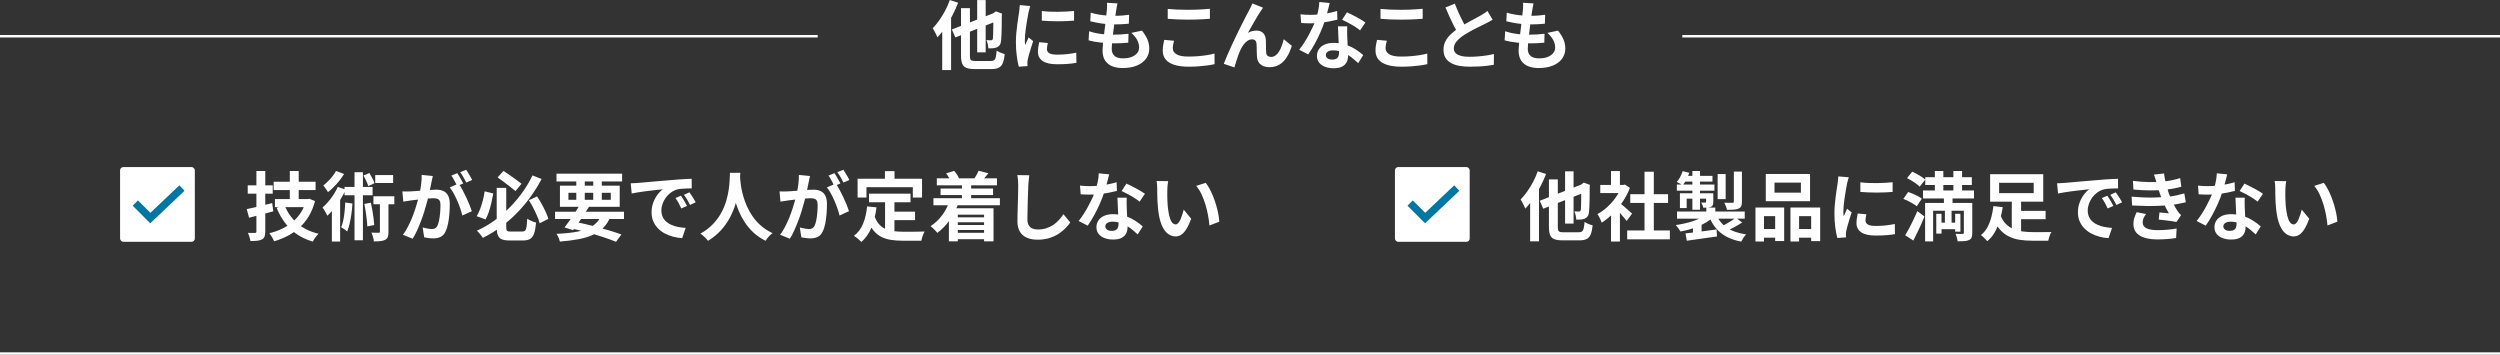 <?xml version="1.0" encoding="UTF-8"?><svg id="b" xmlns="http://www.w3.org/2000/svg" viewBox="0 0 1200 170.31"><rect x="0" y="0" width="1200" height="170.31" fill="#333333" stroke="none"/><defs><style>.d{stroke:#0076a2;stroke-width:3.59px;}.d,.e{fill:none;stroke-miterlimit:10;}.e{stroke:#fff;stroke-width:1.2px;}.f{fill:#fff;}</style></defs><g id="c"><path class="f" d="M118.44,100.36c1.06-.22,2.26-.47,3.6-.77,1.34-.3,2.75-.64,4.23-1.01,1.48-.37,2.93-.74,4.37-1.1l.54,3.96c-1.97.55-3.98,1.1-6.03,1.64-2.05.54-3.92,1.01-5.6,1.42l-1.12-4.14ZM118.91,88.95h11.99v4h-11.99v-4ZM123.08,82.07h4.25v29.05c0,1.03-.11,1.84-.34,2.43-.23.59-.65,1.05-1.28,1.39-.6.31-1.34.52-2.23.61-.89.1-1.98.14-3.28.14-.07-.55-.23-1.21-.47-1.96-.24-.76-.49-1.41-.76-1.96.72.02,1.41.04,2.07.04h1.35c.46,0,.68-.24.68-.72v-29.02ZM146.91,95.54h.83l.72-.14,2.77,1.12c-.72,2.66-1.7,5.04-2.93,7.13-1.24,2.09-2.7,3.91-4.39,5.47-1.69,1.56-3.58,2.89-5.65,4-2.08,1.1-4.3,2-6.68,2.7-.14-.36-.35-.79-.61-1.28-.26-.49-.55-.97-.85-1.44-.3-.47-.58-.86-.85-1.17,2.16-.5,4.19-1.21,6.1-2.12,1.91-.91,3.63-2.03,5.17-3.35,1.54-1.32,2.85-2.84,3.94-4.55,1.09-1.72,1.9-3.61,2.43-5.67v-.68ZM131.36,87.22h20.12v4h-20.12v-4ZM131.97,95.54h15.41v3.89h-15.41v-3.89ZM136.65,98.63c1.32,3.34,3.34,6.19,6.05,8.55,2.71,2.36,6.11,4.04,10.19,5.02-.31.31-.65.68-1.01,1.12-.36.43-.69.88-.99,1.35-.3.47-.56.89-.77,1.28-4.32-1.27-7.88-3.28-10.67-6.01-2.8-2.74-5.02-6.13-6.68-10.19l3.89-1.12ZM139.1,82.07h4.28v15.59h-4.28v-15.59Z"/><path class="f" d="M162.11,89.71l3.82,1.3c-.67,1.54-1.49,3.08-2.45,4.63-.96,1.55-1.98,3-3.06,4.36-1.08,1.36-2.18,2.55-3.31,3.58-.12-.31-.32-.73-.59-1.24-.28-.52-.57-1.03-.88-1.53-.31-.5-.59-.91-.83-1.22,1.42-1.2,2.78-2.68,4.09-4.43,1.31-1.75,2.38-3.56,3.22-5.44ZM161.28,82.07l3.89,1.44c-.65,1.06-1.39,2.11-2.23,3.17-.84,1.06-1.73,2.06-2.68,3.02-.95.96-1.89,1.8-2.83,2.52-.17-.29-.39-.64-.67-1.04-.28-.41-.55-.81-.83-1.21s-.52-.71-.74-.95c.77-.6,1.54-1.29,2.32-2.07.78-.78,1.5-1.59,2.16-2.43.66-.84,1.19-1.66,1.6-2.45ZM159.3,97.52l3.38-3.38.58.22v21.56h-3.96v-18.4ZM165.71,97.19l3.46.5c-.1,1.68-.26,3.34-.49,4.97-.23,1.63-.5,3.17-.83,4.61-.32,1.44-.73,2.71-1.21,3.82-.22-.19-.5-.42-.85-.68-.35-.26-.71-.52-1.08-.77-.37-.25-.69-.44-.95-.56.43-.98.77-2.11,1.03-3.38.25-1.27.46-2.64.61-4.1.16-1.46.26-2.93.31-4.39ZM165.38,89.74h13.46v4h-13.46v-4ZM170.17,82.65h4.03v32.69h-4.03v-32.69ZM174.45,84.23l2.84-1.19c.48.77.96,1.61,1.44,2.54.48.92.82,1.71,1.01,2.36l-2.95,1.37c-.22-.7-.55-1.52-.99-2.47-.44-.95-.89-1.82-1.35-2.61ZM174.89,97.88l3.13-.58c.26,1.13.5,2.33.72,3.62.22,1.28.4,2.54.56,3.76.16,1.22.27,2.33.34,3.31l-3.35.68c-.02-.98-.11-2.09-.25-3.33-.14-1.24-.31-2.51-.5-3.82-.19-1.31-.41-2.53-.65-3.65ZM182.37,95.32h4.1v15.91c0,1.01-.1,1.82-.31,2.45-.2.62-.63,1.1-1.28,1.44-.62.31-1.38.52-2.27.61-.89.1-1.94.14-3.17.14-.02-.6-.15-1.3-.38-2.09s-.49-1.5-.77-2.12c.74.02,1.45.04,2.11.05.66.01,1.11.02,1.35.02.22,0,.37-.04.47-.13.1-.08.14-.23.14-.45v-15.84ZM179.24,94.21h10.04v3.85h-10.04v-3.85ZM180.11,84.02h8.6v3.82h-8.6v-3.82Z"/><path class="f" d="M193.14,91.87c.65.05,1.29.07,1.93.05.64-.01,1.28-.03,1.93-.05.6-.02,1.32-.07,2.16-.13.84-.06,1.73-.13,2.68-.2.95-.07,1.9-.15,2.86-.23.96-.08,1.85-.15,2.66-.2.82-.05,1.49-.07,2.02-.07,1.3,0,2.42.21,3.38.63.96.42,1.72,1.13,2.29,2.14.56,1.01.85,2.38.85,4.1,0,1.42-.06,2.95-.18,4.61s-.33,3.24-.63,4.75c-.3,1.51-.71,2.8-1.24,3.85-.58,1.25-1.36,2.11-2.36,2.59-1,.48-2.18.72-3.55.72-.67,0-1.4-.05-2.2-.16-.79-.11-1.5-.22-2.12-.34l-.76-4.75c.46.12.97.24,1.53.36.56.12,1.1.22,1.62.29s.93.11,1.24.11c.6,0,1.13-.11,1.58-.34.46-.23.83-.63,1.12-1.21.34-.7.61-1.6.83-2.7.22-1.1.38-2.3.49-3.58.11-1.28.16-2.51.16-3.69,0-.96-.14-1.67-.41-2.12-.28-.46-.67-.76-1.19-.92-.52-.16-1.15-.23-1.89-.23-.55,0-1.3.04-2.23.13-.94.08-1.94.18-3.01.29-1.07.11-2.06.22-2.97.34-.91.12-1.62.2-2.12.25-.53.1-1.19.2-2,.31-.8.11-1.48.21-2.03.31l-.43-4.9ZM207.75,84.49c-.1.46-.2.95-.32,1.49-.12.54-.23,1.04-.32,1.49-.1.53-.22,1.12-.36,1.78-.14.66-.28,1.32-.41,1.98-.13.66-.27,1.3-.41,1.93-.24,1.03-.54,2.23-.9,3.6-.36,1.37-.78,2.84-1.26,4.41-.48,1.57-1.02,3.15-1.62,4.73-.6,1.58-1.24,3.13-1.91,4.63-.67,1.5-1.39,2.85-2.16,4.05l-4.68-1.87c.84-1.13,1.63-2.39,2.36-3.8.73-1.4,1.4-2.84,2-4.32.6-1.48,1.13-2.94,1.6-4.39.47-1.45.88-2.8,1.22-4.05.35-1.25.62-2.32.81-3.2.34-1.63.6-3.2.79-4.72.19-1.51.26-2.94.22-4.28l5.36.54ZM220.14,88.12c.58.79,1.17,1.76,1.78,2.9.61,1.14,1.22,2.35,1.82,3.62.6,1.27,1.14,2.5,1.62,3.67.48,1.18.85,2.2,1.12,3.06l-4.57,2.09c-.22-1.01-.53-2.12-.95-3.35-.42-1.22-.91-2.47-1.46-3.73-.55-1.26-1.13-2.45-1.75-3.58-.61-1.13-1.24-2.08-1.89-2.84l4.28-1.84ZM219.49,83.12c.31.43.64.95.99,1.55.35.6.69,1.2,1.03,1.8.34.6.62,1.13.86,1.58l-2.92,1.26c-.24-.5-.52-1.06-.83-1.66-.31-.6-.64-1.2-.97-1.8-.34-.6-.67-1.12-1.01-1.55l2.84-1.19ZM223.77,81.5c.31.46.65.98,1.01,1.58.36.6.71,1.2,1.06,1.8.35.6.62,1.1.81,1.51l-2.84,1.22c-.38-.74-.84-1.59-1.37-2.54-.53-.95-1.04-1.76-1.55-2.43l2.88-1.15Z"/><path class="f" d="M232.63,91.83l4.14,1.04c-.24,1.42-.54,2.89-.9,4.43-.36,1.54-.77,3-1.22,4.39-.46,1.39-.98,2.6-1.58,3.64l-4.25-1.55c.62-1.06,1.18-2.24,1.67-3.55.49-1.31.92-2.68,1.3-4.12.37-1.44.65-2.87.85-4.28ZM255.6,84.2l4.36,1.73c-1.46,2.78-3.15,5.52-5.06,8.21-1.91,2.69-4.04,5.26-6.39,7.7-2.35,2.45-4.93,4.72-7.72,6.8-2.8,2.09-5.8,3.92-9.02,5.51-.22-.34-.49-.71-.81-1.13-.32-.42-.67-.84-1.03-1.26-.36-.42-.7-.76-1.01-1.03,3.07-1.39,5.96-3.08,8.66-5.06s5.19-4.15,7.47-6.5c2.28-2.35,4.31-4.81,6.08-7.36,1.78-2.56,3.26-5.09,4.46-7.61ZM238.43,90.17h4.57v18.86c0,.62.05,1.09.16,1.39.11.3.32.5.63.59.31.1.78.14,1.4.14h5.44c.62,0,1.1-.16,1.42-.47.32-.31.55-.91.68-1.8.13-.89.25-2.18.34-3.89.36.24.79.49,1.3.74s1.01.47,1.53.67c.52.19.99.34,1.42.43-.19,2.18-.5,3.9-.92,5.15-.42,1.25-1.05,2.14-1.89,2.66-.84.53-2,.79-3.49.79h-6.37c-1.63,0-2.9-.19-3.8-.56-.9-.37-1.53-1.03-1.89-1.96-.36-.94-.54-2.23-.54-3.89v-18.86ZM238.86,85.17l2.77-3.13c.98.62,2.01,1.31,3.08,2.05,1.07.74,2.09,1.48,3.08,2.2.98.72,1.82,1.36,2.52,1.91l-2.88,3.53c-.67-.58-1.5-1.25-2.48-2.02-.98-.77-2.01-1.55-3.08-2.36-1.07-.8-2.07-1.53-3.01-2.18ZM253.87,96.11l3.89-1.84c.77,1.1,1.51,2.3,2.23,3.6.72,1.3,1.36,2.56,1.93,3.8.56,1.24,1,2.36,1.31,3.37l-4.18,2.12c-.26-1.01-.67-2.15-1.21-3.42-.54-1.27-1.16-2.58-1.85-3.92-.7-1.34-1.4-2.58-2.12-3.71Z"/><path class="f" d="M266.43,101.62h33.08v3.49h-33.08v-3.49ZM267.12,83.37h31.5v3.74h-31.5v-3.74ZM288.9,102.92l4.18,1.04c-.91,2.14-2.06,3.91-3.46,5.33-1.39,1.42-3.08,2.57-5.06,3.46s-4.28,1.58-6.89,2.07c-2.62.49-5.59.87-8.93,1.13-.14-.62-.37-1.28-.67-1.98-.3-.7-.62-1.27-.95-1.73,4.03-.17,7.49-.54,10.39-1.12,2.89-.58,5.27-1.51,7.15-2.81,1.87-1.3,3.29-3.1,4.25-5.4ZM268.77,89.13h28.69v10.15h-28.69v-10.15ZM278.46,98.13l4.25,1.12c-.77,1.25-1.6,2.56-2.5,3.92-.9,1.37-1.79,2.69-2.66,3.96-.88,1.27-1.69,2.39-2.43,3.35l-4.14-1.3c.74-.96,1.56-2.08,2.45-3.35.89-1.27,1.78-2.58,2.66-3.92.89-1.34,1.68-2.6,2.38-3.78ZM272.84,92.55v3.35h20.34v-3.35h-20.34ZM273.45,109.47l2.16-3.06c2.78.55,5.57,1.18,8.37,1.89,2.8.71,5.43,1.43,7.9,2.16,2.47.73,4.61,1.42,6.41,2.07l-2.59,3.53c-1.75-.72-3.81-1.47-6.17-2.25-2.36-.78-4.92-1.54-7.67-2.29-2.75-.74-5.55-1.43-8.41-2.05ZM276.62,84.81h4.07v12.31h-4.07v-12.31ZM284.76,84.81h4.1v12.31h-4.1v-12.31Z"/><path class="f" d="M302.72,87.98c.72-.02,1.4-.05,2.05-.09.65-.04,1.14-.07,1.48-.09.74-.05,1.66-.13,2.75-.23,1.09-.11,2.32-.22,3.67-.34,1.36-.12,2.8-.24,4.34-.36,1.54-.12,3.13-.25,4.79-.4,1.25-.12,2.49-.22,3.73-.31,1.24-.08,2.41-.16,3.53-.22,1.12-.06,2.09-.1,2.93-.13l.04,4.61c-.65,0-1.39.01-2.23.04-.84.02-1.67.07-2.5.13-.83.06-1.57.17-2.21.34-1.08.29-2.09.77-3.02,1.46-.94.68-1.75,1.49-2.43,2.41-.68.92-1.22,1.92-1.6,2.99-.38,1.07-.58,2.14-.58,3.22,0,1.18.21,2.21.63,3.11.42.9,1,1.67,1.73,2.3.73.64,1.59,1.16,2.57,1.58.98.42,2.05.74,3.19.95,1.14.22,2.32.36,3.55.43l-1.69,4.93c-1.51-.1-2.98-.34-4.41-.72-1.43-.38-2.77-.91-4.01-1.58-1.25-.67-2.33-1.49-3.26-2.47-.92-.97-1.66-2.09-2.2-3.35-.54-1.26-.81-2.67-.81-4.23,0-1.73.28-3.32.83-4.77.55-1.45,1.24-2.72,2.07-3.82.83-1.09,1.65-1.94,2.47-2.54-.67.1-1.48.19-2.43.29-.95.1-1.97.21-3.06.34-1.09.13-2.2.27-3.33.41-1.13.14-2.21.31-3.26.49-1.04.18-1.99.35-2.83.52l-.47-4.93ZM326.88,93.95c.31.43.64.94.99,1.53.35.59.69,1.18,1.03,1.76.34.59.62,1.12.86,1.6l-2.74,1.22c-.46-1.01-.89-1.9-1.31-2.66-.42-.77-.92-1.55-1.49-2.34l2.66-1.12ZM330.91,92.3c.31.43.65.93,1.03,1.49.37.56.74,1.14,1.1,1.73.36.59.66,1.11.9,1.57l-2.7,1.3c-.48-.96-.94-1.81-1.39-2.56-.44-.74-.97-1.51-1.57-2.3l2.63-1.22Z"/><path class="f" d="M350.39,82.94h4.97c-.05,1.01-.13,2.3-.25,3.89s-.34,3.34-.67,5.27c-.32,1.93-.81,3.95-1.46,6.07-.65,2.11-1.53,4.22-2.65,6.32-1.12,2.1-2.53,4.1-4.25,6.01s-3.8,3.61-6.25,5.09c-.38-.55-.91-1.14-1.57-1.76-.66-.62-1.35-1.19-2.07-1.69,2.4-1.34,4.42-2.88,6.05-4.61,1.63-1.73,2.96-3.55,4-5.45,1.03-1.91,1.82-3.83,2.38-5.76.55-1.93.95-3.76,1.19-5.49.24-1.73.38-3.28.43-4.64.05-1.37.1-2.45.14-3.24ZM355.17,83.91c.02.46.07,1.18.14,2.16.07.98.22,2.16.43,3.53.22,1.37.55,2.85.99,4.45.44,1.6,1.04,3.23,1.78,4.91.74,1.68,1.67,3.32,2.77,4.93,1.1,1.61,2.44,3.1,4.01,4.46,1.57,1.37,3.41,2.56,5.53,3.56-.7.5-1.34,1.09-1.93,1.76-.59.67-1.06,1.31-1.42,1.91-2.21-1.1-4.13-2.42-5.78-3.94-1.64-1.52-3.05-3.18-4.21-4.97-1.16-1.79-2.13-3.61-2.9-5.45-.77-1.85-1.39-3.67-1.85-5.45-.47-1.79-.82-3.45-1.06-4.99-.24-1.54-.4-2.87-.49-4-.08-1.13-.15-1.94-.2-2.45l4.18-.43Z"/><path class="f" d="M374.18,91.87c.65.05,1.29.07,1.93.05.64-.01,1.28-.03,1.93-.05.6-.02,1.32-.07,2.16-.13.84-.06,1.73-.13,2.68-.2.95-.07,1.9-.15,2.86-.23.96-.08,1.85-.15,2.66-.2.82-.05,1.49-.07,2.02-.07,1.3,0,2.42.21,3.38.63.96.42,1.72,1.13,2.29,2.14.56,1.01.85,2.38.85,4.1,0,1.42-.06,2.95-.18,4.61s-.33,3.24-.63,4.75c-.3,1.51-.71,2.8-1.24,3.85-.58,1.25-1.36,2.11-2.36,2.59-1,.48-2.18.72-3.55.72-.67,0-1.4-.05-2.2-.16-.79-.11-1.5-.22-2.12-.34l-.76-4.75c.46.12.97.24,1.53.36.56.12,1.1.22,1.62.29s.93.11,1.24.11c.6,0,1.13-.11,1.58-.34.46-.23.83-.63,1.12-1.21.34-.7.61-1.6.83-2.7.22-1.1.38-2.3.49-3.58.11-1.28.16-2.51.16-3.69,0-.96-.14-1.67-.41-2.12-.28-.46-.67-.76-1.19-.92-.52-.16-1.15-.23-1.89-.23-.55,0-1.3.04-2.23.13-.94.08-1.94.18-3.01.29-1.07.11-2.06.22-2.97.34-.91.12-1.62.2-2.12.25-.53.1-1.19.2-2,.31-.8.11-1.48.21-2.03.31l-.43-4.9ZM388.8,84.49c-.1.46-.2.95-.32,1.49-.12.54-.23,1.04-.32,1.49-.1.53-.22,1.12-.36,1.78-.14.66-.28,1.32-.41,1.98-.13.66-.27,1.3-.41,1.93-.24,1.03-.54,2.23-.9,3.6-.36,1.37-.78,2.84-1.26,4.41-.48,1.57-1.02,3.15-1.62,4.73-.6,1.58-1.24,3.13-1.91,4.63-.67,1.5-1.39,2.85-2.16,4.05l-4.68-1.87c.84-1.13,1.63-2.39,2.36-3.8.73-1.4,1.4-2.84,2-4.32.6-1.48,1.13-2.94,1.6-4.39.47-1.45.88-2.8,1.22-4.05.35-1.25.62-2.32.81-3.2.34-1.63.6-3.2.79-4.72.19-1.51.26-2.94.22-4.28l5.36.54ZM401.18,88.12c.58.79,1.17,1.76,1.78,2.9.61,1.14,1.22,2.35,1.82,3.62.6,1.27,1.14,2.5,1.62,3.67.48,1.18.85,2.2,1.12,3.06l-4.57,2.09c-.22-1.01-.53-2.12-.95-3.35-.42-1.22-.91-2.47-1.46-3.73-.55-1.26-1.13-2.45-1.75-3.58-.61-1.13-1.24-2.08-1.89-2.84l4.28-1.84ZM400.53,83.12c.31.43.64.95.99,1.55.35.6.69,1.2,1.03,1.8.34.6.62,1.13.86,1.58l-2.92,1.26c-.24-.5-.52-1.06-.83-1.66-.31-.6-.64-1.2-.97-1.8-.34-.6-.67-1.12-1.01-1.55l2.84-1.19ZM404.82,81.5c.31.46.65.98,1.01,1.58.36.6.71,1.2,1.06,1.8.35.6.62,1.1.81,1.51l-2.84,1.22c-.38-.74-.84-1.59-1.37-2.54-.53-.95-1.04-1.76-1.55-2.43l2.88-1.15Z"/><path class="f" d="M416.23,99.07l4.5.47c-.48,3.67-1.3,6.91-2.45,9.72-1.15,2.81-2.76,5.1-4.82,6.88-.24-.26-.58-.59-1.01-.97-.43-.38-.88-.76-1.35-1.12-.47-.36-.87-.65-1.21-.86,1.94-1.44,3.41-3.38,4.39-5.81.98-2.44,1.63-5.2,1.94-8.3ZM411.66,85.78h30.92v9.04h-4.43v-4.97h-22.25v4.97h-4.25v-9.04ZM419.72,103.6c.55,1.63,1.28,2.96,2.18,3.98.9,1.02,1.94,1.79,3.13,2.3,1.19.52,2.49.87,3.91,1.06,1.42.19,2.92.29,4.5.29h3.76c.8,0,1.63,0,2.47-.02.84-.01,1.62-.02,2.34-.04.72-.01,1.32-.03,1.8-.05-.22.36-.43.8-.63,1.31-.2.52-.39,1.05-.56,1.6-.17.55-.29,1.06-.36,1.51h-9.04c-2.09,0-4.01-.14-5.76-.43s-3.33-.81-4.73-1.57c-1.4-.76-2.65-1.84-3.74-3.26-1.09-1.42-2.02-3.26-2.79-5.54l3.53-1.15ZM417.13,92.95h19.91v4.14h-19.91v-4.14ZM424.76,82.15h4.61v6.55h-4.61v-6.55ZM424.83,95.36h4.5v17.39l-4.5-.54v-16.85ZM427.1,101.59h12.13v4.07h-12.13v-4.07Z"/><path class="f" d="M455.65,96.76l4.28,1.04c-1.03,2.93-2.42,5.6-4.18,8.01-1.75,2.41-3.7,4.4-5.83,5.96-.22-.29-.52-.64-.92-1.04-.4-.41-.8-.82-1.22-1.22-.42-.41-.79-.73-1.1-.97,2.04-1.3,3.84-2.97,5.4-5.02,1.56-2.05,2.75-4.3,3.56-6.75ZM448.05,95.14h31.9v3.38h-31.9v-3.38ZM449.67,85.6h28.87v3.35h-28.87v-3.35ZM451.47,90.5h25.2v3.13h-25.2v-3.13ZM454.14,83.23l3.85-1.22c.48.53.94,1.12,1.37,1.78.43.66.74,1.25.94,1.78l-4,1.48c-.17-.53-.46-1.15-.86-1.87-.41-.72-.84-1.37-1.3-1.94ZM455.47,99.97h21.42v15.88h-4.54v-12.82h-12.6v12.82h-4.28v-15.88ZM457.81,111.74h16.78v3.06h-16.78v-3.06ZM457.85,104.32h16.31v2.38h-16.31v-2.38ZM457.85,107.99h16.31v2.41h-16.31v-2.41ZM461.73,88.05h4.43v9.79h-4.43v-9.79ZM469.69,81.97l4.72,1.19c-.55.7-1.09,1.35-1.6,1.96-.52.61-.97,1.13-1.35,1.57l-3.67-1.12c.34-.55.69-1.16,1.06-1.82.37-.66.65-1.25.85-1.78Z"/><path class="f" d="M494.06,84.13c-.1.74-.19,1.55-.27,2.41-.08.86-.15,1.66-.2,2.38-.02.98-.07,2.18-.13,3.58-.06,1.4-.11,2.87-.14,4.41-.04,1.54-.07,3.05-.11,4.54-.04,1.49-.05,2.78-.05,3.89,0,1.2.22,2.15.67,2.86.44.71,1.04,1.21,1.78,1.51.74.3,1.58.45,2.52.45,1.49,0,2.84-.2,4.07-.59,1.22-.4,2.34-.93,3.35-1.6,1.01-.67,1.91-1.45,2.72-2.34.8-.89,1.53-1.82,2.18-2.81l3.28,3.96c-.58.86-1.33,1.78-2.27,2.74-.94.96-2.05,1.86-3.33,2.7-1.28.84-2.77,1.52-4.45,2.05-1.68.53-3.54.79-5.58.79s-3.68-.31-5.13-.92-2.58-1.56-3.38-2.84c-.8-1.28-1.21-2.95-1.21-4.99,0-.98.01-2.11.04-3.37.02-1.26.06-2.57.11-3.94.05-1.37.08-2.71.11-4.01.02-1.31.05-2.49.07-3.55.02-1.06.04-1.9.04-2.52,0-.86-.04-1.71-.11-2.54-.07-.83-.19-1.6-.36-2.32l5.8.07Z"/><path class="f" d="M532.4,83.69c-.14.6-.34,1.38-.58,2.34-.24.96-.51,1.97-.81,3.02-.3,1.06-.62,2.1-.95,3.13-.53,1.73-1.22,3.56-2.09,5.51-.86,1.94-1.8,3.84-2.81,5.69-1.01,1.85-2.03,3.49-3.06,4.93l-4.36-2.23c.82-1.01,1.62-2.12,2.41-3.35.79-1.22,1.54-2.48,2.23-3.78.7-1.3,1.33-2.55,1.89-3.76.56-1.21,1.01-2.31,1.35-3.29.46-1.27.86-2.69,1.21-4.27.35-1.57.55-3.05.59-4.45l4.97.5ZM518.4,89.09c.77.1,1.59.16,2.47.2.88.04,1.65.05,2.32.05,1.49,0,2.99-.08,4.52-.25,1.52-.17,2.99-.39,4.41-.67,1.42-.28,2.7-.59,3.85-.95l.14,4.18c-1.03.26-2.26.53-3.69.81-1.43.28-2.93.5-4.52.68s-3.14.27-4.68.27c-.72,0-1.45-.01-2.2-.04-.74-.02-1.51-.06-2.3-.11l-.32-4.18ZM540.83,94.89c-.05.77-.07,1.53-.05,2.29.01.76.03,1.53.05,2.32.02.55.05,1.25.09,2.11.04.85.08,1.75.13,2.7.05.95.09,1.85.13,2.7.04.85.05,1.53.05,2.03,0,1.1-.23,2.11-.68,3.01-.46.9-1.18,1.61-2.18,2.14-1,.53-2.36.79-4.09.79-1.49,0-2.83-.22-4.03-.67-1.2-.44-2.16-1.1-2.88-1.98-.72-.88-1.08-1.97-1.08-3.29,0-1.18.31-2.24.94-3.19.62-.95,1.53-1.69,2.72-2.23s2.62-.81,4.3-.81c2.11,0,4.06.29,5.83.88,1.78.59,3.37,1.34,4.79,2.25,1.42.91,2.63,1.82,3.64,2.74l-2.41,3.85c-.65-.58-1.39-1.22-2.21-1.94-.83-.72-1.75-1.39-2.77-2.02-1.02-.62-2.12-1.14-3.31-1.55-1.19-.41-2.47-.61-3.83-.61-1.03,0-1.86.2-2.48.61-.62.41-.94.94-.94,1.58s.27,1.21.81,1.62c.54.41,1.3.61,2.29.61.82,0,1.46-.14,1.94-.41.48-.28.82-.67,1.01-1.19.19-.52.29-1.1.29-1.75,0-.55-.02-1.33-.07-2.34-.05-1.01-.1-2.12-.16-3.35-.06-1.22-.11-2.45-.16-3.67-.05-1.22-.1-2.3-.14-3.24h4.5ZM547.02,96.8c-.7-.58-1.56-1.19-2.59-1.84-1.03-.65-2.09-1.27-3.19-1.85-1.09-.59-2.05-1.06-2.86-1.42l2.3-3.56c.65.29,1.39.64,2.21,1.06.83.42,1.67.86,2.52,1.31.85.46,1.64.91,2.38,1.35.73.44,1.33.83,1.78,1.17l-2.56,3.78Z"/><path class="f" d="M560.73,86.93c-.1.43-.17.92-.23,1.48-.06.55-.11,1.09-.14,1.62-.04.53-.05.96-.05,1.3-.02.79-.03,1.61-.02,2.45.01.84.04,1.7.07,2.57.04.88.09,1.75.16,2.61.17,1.73.41,3.25.72,4.57.31,1.32.72,2.35,1.22,3.08.5.73,1.14,1.1,1.91,1.1.41,0,.81-.23,1.21-.68.4-.46.76-1.05,1.08-1.78.32-.73.61-1.51.86-2.32.25-.82.47-1.58.67-2.3l3.6,4.39c-.79,2.09-1.58,3.75-2.36,4.99-.78,1.24-1.59,2.12-2.43,2.66-.84.54-1.75.81-2.74.81-1.3,0-2.53-.43-3.69-1.3-1.16-.86-2.15-2.26-2.97-4.19-.82-1.93-1.39-4.51-1.73-7.72-.12-1.1-.21-2.27-.27-3.49-.06-1.22-.1-2.39-.11-3.49-.01-1.1-.02-2.02-.02-2.74,0-.5-.02-1.1-.07-1.8-.05-.7-.12-1.32-.22-1.87l5.54.07ZM578.73,87.76c.67.82,1.32,1.81,1.94,2.99.62,1.18,1.2,2.44,1.73,3.78.53,1.34,1,2.72,1.4,4.12.41,1.4.74,2.77.99,4.1.25,1.33.41,2.55.49,3.65l-4.75,1.84c-.12-1.46-.34-3.06-.65-4.79-.31-1.73-.73-3.47-1.26-5.22-.53-1.75-1.16-3.41-1.89-4.97-.73-1.56-1.59-2.9-2.57-4.03l4.57-1.48Z"/><path class="f" d="M455.91,0l4,1.3c-.77,2.02-1.68,4.04-2.74,6.08-1.06,2.04-2.2,3.97-3.42,5.78-1.22,1.81-2.48,3.4-3.78,4.77-.12-.34-.32-.78-.59-1.33-.28-.55-.56-1.11-.86-1.67-.3-.56-.57-1.03-.81-1.39,1.08-1.1,2.13-2.38,3.15-3.82,1.02-1.44,1.97-2.99,2.84-4.64.88-1.66,1.61-3.35,2.21-5.08ZM452.27,9.97l4.21-4.25.04.04v27.86h-4.25V9.97ZM456.88,14.15l21.38-8.35,1.66,3.74-21.35,8.42-1.69-3.82ZM461.31,3.89h4.25v22.86c0,.72.07,1.26.2,1.62.13.36.4.6.79.72.4.12.98.18,1.75.18h7.27c.72,0,1.26-.13,1.62-.4.36-.26.62-.75.79-1.46.17-.71.31-1.75.43-3.11.48.34,1.1.66,1.85.97.76.31,1.43.54,2.03.68-.19,1.8-.5,3.22-.92,4.27-.42,1.04-1.06,1.79-1.91,2.25-.85.46-2.03.68-3.55.68h-7.99c-1.73,0-3.07-.19-4.03-.56-.96-.37-1.63-1.03-2.02-1.96-.38-.94-.58-2.23-.58-3.89V3.89ZM469.05.04h4.07v25.09h-4.07V.04ZM476.82,6.52h-.29l.76-.54.76-.54,2.95,1.12-.14.68c0,2.09-.01,3.95-.04,5.6-.02,1.64-.06,3.02-.11,4.14-.05,1.12-.11,1.94-.18,2.47-.07.91-.28,1.62-.63,2.12-.35.5-.81.89-1.39,1.15-.55.24-1.21.39-1.98.45-.77.06-1.48.08-2.12.05-.02-.6-.12-1.3-.29-2.09-.17-.79-.38-1.42-.65-1.87.41.02.83.04,1.26.05.43.01.76.02.97.02.24,0,.43-.05.58-.16.14-.11.25-.33.32-.67.05-.29.08-.89.11-1.8.02-.91.05-2.21.07-3.89.02-1.68.04-3.78.04-6.3Z"/><path class="f" d="M494.54,2.88c-.1.24-.2.58-.32,1.01-.12.43-.23.85-.34,1.26-.11.41-.19.72-.23.94-.07.5-.19,1.16-.34,1.96-.16.8-.31,1.7-.47,2.7-.16,1-.31,2.01-.45,3.04-.14,1.03-.26,2.03-.34,2.99-.08.96-.13,1.8-.13,2.52,0,.34,0,.72.02,1.15.01.43.05.83.13,1.19.17-.41.35-.82.54-1.22.19-.41.38-.82.58-1.24.19-.42.36-.82.5-1.21l2.23,1.76c-.34.98-.68,2.04-1.03,3.17-.35,1.13-.66,2.19-.94,3.19-.28,1-.49,1.82-.63,2.47-.05.26-.09.56-.13.9-.04.34-.05.6-.05.79s0,.43.02.7c.01.28.03.53.05.77l-4.18.29c-.36-1.25-.68-2.91-.97-4.99-.29-2.08-.43-4.34-.43-6.79,0-1.34.06-2.71.18-4.1.12-1.39.26-2.73.43-4.01.17-1.28.33-2.45.49-3.51.16-1.06.29-1.93.41-2.63.05-.5.11-1.07.2-1.71.08-.64.14-1.24.16-1.82l5.04.43ZM502.96,20.66c-.14.6-.25,1.13-.32,1.6-.07.47-.11.94-.11,1.42,0,.38.1.74.29,1.06.19.32.49.6.88.83.4.23.91.4,1.55.5.64.11,1.41.16,2.32.16,1.61,0,3.12-.08,4.54-.23,1.42-.16,2.92-.39,4.5-.7l.07,4.86c-1.15.22-2.48.38-3.98.5-1.5.12-3.27.18-5.31.18-3.1,0-5.4-.52-6.91-1.57-1.51-1.04-2.27-2.49-2.27-4.34,0-.7.05-1.42.16-2.18.11-.76.26-1.59.45-2.5l4.14.4ZM500.08,5.29c1.1.14,2.35.25,3.73.31,1.38.06,2.78.08,4.21.07,1.43-.01,2.8-.06,4.12-.14,1.32-.08,2.46-.17,3.42-.27v4.64c-1.1.1-2.32.17-3.64.23-1.32.06-2.68.09-4.07.09s-2.75-.03-4.09-.09c-1.33-.06-2.56-.14-3.69-.23v-4.61Z"/><path class="f" d="M522.8,15.01c1.3.43,2.61.77,3.94,1.01,1.33.24,2.65.4,3.96.49,1.31.08,2.56.13,3.76.13,1.1,0,2.3-.04,3.58-.11,1.28-.07,2.5-.18,3.65-.32l-.11,4.28c-1.01.1-2.04.17-3.1.23-1.06.06-2.15.09-3.28.09-2.4,0-4.7-.13-6.91-.38-2.21-.25-4.13-.61-5.76-1.06l.25-4.36ZM523.55,6.08c1.08.34,2.26.62,3.53.85,1.27.23,2.58.4,3.92.5,1.34.11,2.62.16,3.82.16,1.42,0,2.74-.05,3.96-.14,1.22-.1,2.29-.22,3.2-.36l-.14,4.28c-1.08.1-2.16.18-3.24.25-1.08.07-2.38.11-3.89.11-1.22,0-2.5-.07-3.82-.2-1.32-.13-2.63-.31-3.92-.54-1.3-.23-2.51-.49-3.64-.77l.22-4.14ZM536.4,1.62c-.14.65-.26,1.22-.36,1.73-.1.5-.18,1-.25,1.48-.1.5-.21,1.23-.34,2.18-.13.95-.28,2.02-.43,3.2-.16,1.19-.31,2.42-.47,3.71-.16,1.28-.31,2.54-.45,3.76-.14,1.22-.26,2.34-.34,3.35-.08,1.01-.13,1.81-.13,2.41,0,1.49.45,2.62,1.35,3.4.9.78,2.24,1.17,4.01,1.17,1.68,0,3.1-.23,4.25-.7,1.15-.47,2.03-1.1,2.63-1.89.6-.79.9-1.68.9-2.66,0-1.22-.32-2.42-.95-3.58-.64-1.16-1.55-2.3-2.75-3.4l5.08-1.08c1.2,1.51,2.08,2.95,2.65,4.3.56,1.36.85,2.8.85,4.34,0,1.8-.52,3.41-1.55,4.82-1.03,1.42-2.5,2.52-4.41,3.31-1.91.79-4.18,1.19-6.82,1.19-1.87,0-3.54-.29-5-.86-1.46-.58-2.6-1.49-3.42-2.74-.82-1.25-1.22-2.87-1.22-4.86,0-.74.06-1.73.18-2.97.12-1.24.27-2.6.45-4.1.18-1.5.37-3.02.56-4.57.19-1.55.37-3.02.52-4.41.16-1.39.28-2.59.38-3.6.05-.84.08-1.48.09-1.93.01-.44,0-.87-.05-1.28l5.08.29Z"/><path class="f" d="M563.55,19.55c-.17.62-.31,1.24-.43,1.84-.12.6-.18,1.2-.18,1.8,0,1.15.58,2.1,1.75,2.84,1.16.74,3.04,1.12,5.63,1.12,1.63,0,3.2-.06,4.72-.18,1.51-.12,2.95-.29,4.3-.5,1.36-.22,2.56-.47,3.62-.76l.04,5.08c-1.06.24-2.23.45-3.53.63-1.3.18-2.69.32-4.19.43s-3.09.16-4.77.16c-2.74,0-5.03-.3-6.88-.9-1.85-.6-3.23-1.47-4.14-2.61-.91-1.14-1.37-2.54-1.37-4.19,0-1.06.08-2.02.25-2.88.17-.86.32-1.63.47-2.3l4.72.43ZM560.52,4.28c1.32.14,2.81.25,4.46.32,1.66.07,3.43.11,5.33.11,1.18,0,2.39-.02,3.65-.07,1.26-.05,2.48-.11,3.65-.18,1.18-.07,2.22-.16,3.13-.25v4.79c-.84.07-1.85.14-3.04.22s-2.42.13-3.71.16c-1.28.04-2.5.05-3.65.05-1.87,0-3.61-.04-5.22-.11-1.61-.07-3.14-.17-4.61-.29v-4.75Z"/><path class="f" d="M606.24,3.71c-.17.24-.35.51-.56.81-.2.3-.4.59-.59.88-.43.65-.91,1.4-1.42,2.25-.52.85-1.05,1.75-1.6,2.7-.55.95-1.09,1.89-1.6,2.83-.52.94-1,1.8-1.46,2.59.67-.38,1.36-.66,2.05-.83.7-.17,1.39-.25,2.09-.25,1.34,0,2.41.4,3.19,1.21.78.8,1.21,1.96,1.28,3.47.02.53.04,1.16.04,1.91s0,1.49.02,2.23c.01.74.04,1.37.09,1.87.07.7.33,1.19.77,1.49.44.3.97.45,1.57.45.77,0,1.47-.23,2.11-.68.64-.46,1.21-1.09,1.71-1.89.5-.8.94-1.72,1.31-2.74.37-1.02.69-2.08.95-3.19l3.89,3.17c-.62,2.04-1.42,3.83-2.38,5.38-.96,1.55-2.13,2.75-3.51,3.6-1.38.85-2.99,1.28-4.84,1.28-1.32,0-2.42-.23-3.31-.7-.89-.47-1.55-1.08-1.98-1.84-.43-.76-.67-1.58-.72-2.47-.05-.65-.08-1.37-.09-2.16-.01-.79-.02-1.57-.04-2.32-.01-.76-.04-1.37-.09-1.85-.05-.62-.25-1.12-.61-1.48-.36-.36-.86-.54-1.51-.54-.79,0-1.55.25-2.27.76-.72.5-1.37,1.16-1.96,1.98-.59.82-1.1,1.72-1.53,2.7-.24.53-.49,1.15-.76,1.87-.26.72-.52,1.46-.76,2.23-.24.77-.47,1.49-.68,2.18-.22.68-.4,1.27-.54,1.75l-5.08-1.73c.46-1.2,1.01-2.57,1.67-4.12.66-1.55,1.39-3.17,2.18-4.88.79-1.7,1.6-3.4,2.41-5.08.82-1.68,1.6-3.27,2.34-4.77.74-1.5,1.41-2.81,2-3.92.59-1.12,1.04-1.96,1.35-2.54.24-.48.52-1.02.83-1.62.31-.6.62-1.28.94-2.05l5.11,2.05Z"/><path class="f" d="M638.25,1.48c-.14.6-.34,1.38-.58,2.34-.24.96-.51,1.97-.81,3.02-.3,1.06-.62,2.1-.95,3.13-.53,1.73-1.22,3.56-2.09,5.51-.86,1.94-1.8,3.84-2.81,5.69-1.01,1.85-2.03,3.49-3.06,4.93l-4.36-2.23c.82-1.01,1.62-2.12,2.41-3.35.79-1.22,1.54-2.48,2.23-3.78.7-1.3,1.33-2.55,1.89-3.76.56-1.21,1.01-2.31,1.35-3.29.46-1.27.86-2.69,1.21-4.27.35-1.57.55-3.05.59-4.45l4.97.5ZM624.24,6.88c.77.1,1.59.16,2.47.2.88.04,1.65.05,2.32.05,1.49,0,2.99-.08,4.52-.25,1.52-.17,2.99-.39,4.41-.67,1.42-.28,2.7-.59,3.85-.95l.14,4.18c-1.03.26-2.26.53-3.69.81-1.43.28-2.93.5-4.52.68s-3.14.27-4.68.27c-.72,0-1.45-.01-2.2-.04-.74-.02-1.51-.06-2.3-.11l-.32-4.18ZM646.67,12.67c-.05.77-.07,1.53-.05,2.29.01.76.03,1.53.05,2.32.02.55.05,1.25.09,2.11.04.85.08,1.75.13,2.7.05.95.09,1.85.13,2.7.04.85.05,1.53.05,2.03,0,1.1-.23,2.11-.68,3.01-.46.9-1.18,1.61-2.18,2.14-1,.53-2.36.79-4.09.79-1.49,0-2.83-.22-4.03-.67-1.2-.44-2.16-1.1-2.88-1.98-.72-.88-1.08-1.97-1.08-3.29,0-1.18.31-2.24.94-3.19.62-.95,1.53-1.69,2.72-2.23s2.62-.81,4.3-.81c2.11,0,4.06.29,5.83.88,1.78.59,3.37,1.34,4.79,2.25,1.42.91,2.63,1.82,3.64,2.74l-2.41,3.85c-.65-.58-1.39-1.22-2.21-1.94-.83-.72-1.75-1.39-2.77-2.02-1.02-.62-2.12-1.14-3.31-1.55-1.19-.41-2.47-.61-3.83-.61-1.03,0-1.86.2-2.48.61-.62.41-.94.94-.94,1.58s.27,1.21.81,1.62c.54.41,1.3.61,2.29.61.82,0,1.46-.14,1.94-.41.48-.28.82-.67,1.01-1.19.19-.52.29-1.1.29-1.75,0-.55-.02-1.33-.07-2.34-.05-1.01-.1-2.12-.16-3.35-.06-1.22-.11-2.45-.16-3.67-.05-1.22-.1-2.3-.14-3.24h4.5ZM652.86,14.58c-.7-.58-1.56-1.19-2.59-1.84-1.03-.65-2.09-1.27-3.19-1.85-1.09-.59-2.05-1.06-2.86-1.42l2.3-3.56c.65.29,1.39.64,2.21,1.06.83.42,1.67.86,2.52,1.31.85.46,1.64.91,2.38,1.35.73.44,1.33.83,1.78,1.17l-2.56,3.78Z"/><path class="f" d="M665.68,19.55c-.17.62-.31,1.24-.43,1.84-.12.6-.18,1.2-.18,1.8,0,1.15.58,2.1,1.75,2.84,1.16.74,3.04,1.12,5.63,1.12,1.63,0,3.2-.06,4.72-.18,1.51-.12,2.95-.29,4.3-.5,1.36-.22,2.56-.47,3.62-.76l.04,5.08c-1.06.24-2.23.45-3.53.63-1.3.18-2.69.32-4.19.43s-3.09.16-4.77.16c-2.74,0-5.03-.3-6.88-.9-1.85-.6-3.23-1.47-4.14-2.61-.91-1.14-1.37-2.54-1.37-4.19,0-1.06.08-2.02.25-2.88.17-.86.32-1.63.47-2.3l4.72.43ZM662.66,4.28c1.32.14,2.81.25,4.46.32,1.66.07,3.43.11,5.33.11,1.18,0,2.39-.02,3.65-.07,1.26-.05,2.48-.11,3.65-.18,1.18-.07,2.22-.16,3.13-.25v4.79c-.84.07-1.85.14-3.04.22s-2.42.13-3.71.16c-1.28.04-2.5.05-3.65.05-1.87,0-3.61-.04-5.22-.11-1.61-.07-3.14-.17-4.61-.29v-4.75Z"/><path class="f" d="M716.44,9.47c-.53.34-1.09.66-1.67.97-.59.31-1.22.64-1.89.97-.55.29-1.23.62-2.03,1.01-.8.38-1.67.81-2.59,1.28s-1.85.96-2.79,1.48c-.94.52-1.81,1.04-2.63,1.57-1.49.98-2.69,2-3.62,3.06-.92,1.06-1.39,2.22-1.39,3.49s.62,2.25,1.87,2.93c1.25.68,3.12,1.03,5.62,1.03,1.25,0,2.57-.05,3.98-.16,1.4-.11,2.79-.26,4.16-.47,1.37-.2,2.58-.44,3.64-.7l-.07,5.18c-1.01.17-2.11.32-3.29.47s-2.47.25-3.85.32c-1.38.07-2.85.11-4.41.11-1.8,0-3.46-.14-4.99-.41-1.52-.28-2.86-.73-4-1.35-1.14-.62-2.03-1.46-2.66-2.52-.64-1.06-.95-2.35-.95-3.89s.34-2.93,1.01-4.18c.67-1.25,1.59-2.4,2.75-3.46,1.16-1.06,2.44-2.05,3.83-2.99.86-.58,1.78-1.13,2.74-1.67.96-.54,1.9-1.06,2.83-1.57.92-.5,1.79-.97,2.59-1.39.8-.42,1.47-.79,2-1.1.7-.41,1.31-.78,1.84-1.12.53-.34,1.03-.7,1.51-1.08l2.48,4.18ZM698.33,1.76c.6,1.58,1.23,3.11,1.89,4.57.66,1.46,1.32,2.83,1.98,4.1.66,1.27,1.27,2.41,1.82,3.42l-4.07,2.41c-.65-1.1-1.32-2.34-2.02-3.71-.7-1.37-1.39-2.81-2.09-4.34-.7-1.52-1.37-3.07-2.02-4.63l4.5-1.84Z"/><path class="f" d="M722.49,15.01c1.3.43,2.61.77,3.94,1.01,1.33.24,2.65.4,3.96.49,1.31.08,2.56.13,3.76.13,1.1,0,2.3-.04,3.58-.11,1.28-.07,2.5-.18,3.65-.32l-.11,4.28c-1.01.1-2.04.17-3.1.23-1.06.06-2.15.09-3.28.09-2.4,0-4.7-.13-6.91-.38-2.21-.25-4.13-.61-5.76-1.06l.25-4.36ZM723.25,6.08c1.08.34,2.26.62,3.53.85,1.27.23,2.58.4,3.92.5,1.34.11,2.62.16,3.82.16,1.42,0,2.74-.05,3.96-.14,1.22-.1,2.29-.22,3.2-.36l-.14,4.28c-1.08.1-2.16.18-3.24.25-1.08.07-2.38.11-3.89.11-1.22,0-2.5-.07-3.82-.2-1.32-.13-2.63-.31-3.92-.54-1.3-.23-2.51-.49-3.64-.77l.22-4.14ZM736.1,1.62c-.14.65-.26,1.22-.36,1.73-.1.5-.18,1-.25,1.48-.1.5-.21,1.23-.34,2.18-.13.95-.28,2.02-.43,3.2-.16,1.19-.31,2.42-.47,3.71-.16,1.28-.31,2.54-.45,3.76-.14,1.22-.26,2.34-.34,3.35-.08,1.01-.13,1.81-.13,2.41,0,1.49.45,2.62,1.35,3.4.9.78,2.24,1.17,4.01,1.17,1.68,0,3.1-.23,4.25-.7,1.15-.47,2.03-1.1,2.63-1.89.6-.79.9-1.68.9-2.66,0-1.22-.32-2.42-.95-3.58-.64-1.16-1.55-2.3-2.75-3.4l5.08-1.08c1.2,1.51,2.08,2.95,2.65,4.3.56,1.36.85,2.8.85,4.34,0,1.8-.52,3.41-1.55,4.82-1.03,1.42-2.5,2.52-4.41,3.31-1.91.79-4.18,1.19-6.82,1.19-1.87,0-3.54-.29-5-.86-1.46-.58-2.6-1.49-3.42-2.74-.82-1.25-1.22-2.87-1.22-4.86,0-.74.06-1.73.18-2.97.12-1.24.27-2.6.45-4.1.18-1.5.37-3.02.56-4.57.19-1.55.37-3.02.52-4.41.16-1.39.28-2.59.38-3.6.05-.84.08-1.48.09-1.93.01-.44,0-.87-.05-1.28l5.08.29Z"/><rect class="f" x="57.64" y="80.19" width="35.88" height="35.88" rx="1.58" ry="1.58"/><polyline class="d" points="64.95 97.46 72.15 104.66 87.33 90.26"/><path class="f" d="M738.1,82.22l4,1.3c-.77,2.02-1.68,4.04-2.74,6.08-1.06,2.04-2.2,3.97-3.42,5.78-1.22,1.81-2.48,3.4-3.78,4.77-.12-.34-.32-.78-.59-1.33-.28-.55-.56-1.11-.86-1.67-.3-.56-.57-1.03-.81-1.39,1.08-1.1,2.13-2.38,3.15-3.82,1.02-1.44,1.97-2.99,2.84-4.64.88-1.66,1.61-3.35,2.21-5.08ZM734.47,92.19l4.21-4.25.04.04v27.86h-4.25v-23.65ZM739.08,96.37l21.38-8.35,1.66,3.74-21.35,8.42-1.69-3.82ZM743.5,86.11h4.25v22.86c0,.72.07,1.26.2,1.62.13.36.4.6.79.72.4.12.98.18,1.75.18h7.27c.72,0,1.26-.13,1.62-.4.36-.26.62-.75.79-1.46.17-.71.31-1.75.43-3.11.48.34,1.1.66,1.85.97.76.31,1.43.54,2.03.68-.19,1.8-.5,3.22-.92,4.27-.42,1.04-1.06,1.79-1.91,2.25-.85.46-2.03.68-3.55.68h-7.99c-1.73,0-3.07-.19-4.03-.56-.96-.37-1.63-1.03-2.02-1.96-.38-.94-.58-2.23-.58-3.89v-22.86ZM751.24,82.25h4.07v25.09h-4.07v-25.09ZM759.02,88.73h-.29l.76-.54.76-.54,2.95,1.12-.14.68c0,2.09-.01,3.95-.04,5.6-.02,1.64-.06,3.02-.11,4.14-.05,1.12-.11,1.94-.18,2.47-.07.91-.28,1.62-.63,2.12-.35.5-.81.89-1.39,1.15-.55.24-1.21.39-1.98.45-.77.06-1.48.08-2.12.05-.02-.6-.12-1.3-.29-2.09-.17-.79-.38-1.42-.65-1.87.41.02.83.04,1.26.05.43.01.76.02.97.02.24,0,.43-.05.58-.16.14-.11.25-.33.32-.67.05-.29.08-.89.11-1.8.02-.91.05-2.21.07-3.89.02-1.68.04-3.78.04-6.3Z"/><path class="f" d="M778.35,88.77h.83l.76-.18,2.41,1.58c-.89,2.35-2.05,4.59-3.49,6.71-1.44,2.12-3.02,4.04-4.75,5.74-1.73,1.7-3.49,3.12-5.29,4.25-.12-.38-.31-.85-.56-1.39-.25-.54-.5-1.06-.76-1.55-.25-.49-.5-.88-.74-1.17,1.66-.86,3.24-2,4.75-3.4,1.51-1.4,2.87-2.95,4.07-4.64,1.2-1.69,2.12-3.43,2.77-5.2v-.76ZM768.13,88.77h11.77v3.89h-11.77v-3.89ZM773.28,82.11h4.28v8.46h-4.28v-8.46ZM773.28,101.05l4.28-5.11v19.98h-4.28v-14.87ZM777.09,97.16c.34.22.8.57,1.39,1.06.59.49,1.22,1.03,1.89,1.62.67.59,1.28,1.13,1.84,1.62.55.49.95.85,1.19,1.06l-2.59,3.53c-.36-.46-.8-.99-1.31-1.6-.52-.61-1.06-1.24-1.64-1.89-.58-.65-1.14-1.26-1.69-1.84-.55-.58-1.02-1.06-1.4-1.44l2.34-2.12ZM781.05,110.62h20.48v4.25h-20.48v-4.25ZM782.53,93.23h18.14v4.18h-18.14v-4.18ZM789.37,82.43h4.46v30.24h-4.46v-30.24Z"/><path class="f" d="M818.92,102.88l3.31,1.44c-.89.84-1.92,1.61-3.1,2.32-1.18.71-2.44,1.35-3.8,1.93s-2.77,1.08-4.25,1.51c-1.48.43-2.96.78-4.45,1.04-.26-.46-.62-.99-1.06-1.6-.44-.61-.86-1.11-1.24-1.49,1.42-.19,2.83-.45,4.25-.77,1.42-.32,2.77-.7,4.07-1.13,1.3-.43,2.48-.92,3.55-1.46,1.07-.54,1.97-1.13,2.72-1.78ZM807.66,82.15l3.2.79c-.38,1.1-.86,2.2-1.42,3.29-.56,1.09-1.16,2.01-1.78,2.75-.31-.26-.76-.56-1.35-.88-.59-.32-1.07-.58-1.46-.77.62-.67,1.18-1.48,1.66-2.41.48-.94.86-1.86,1.15-2.77ZM804.88,88.59h18.04v2.92h-18.04v-2.92ZM804.96,101.55h32.51v3.42h-32.51v-3.42ZM806.36,92.77h13.97v2.59h-10.73v4.5h-3.24v-7.09ZM808.81,84.41h13.18v2.77h-14.26l1.08-2.77ZM809.02,112.03c1.27-.12,2.72-.28,4.36-.49,1.63-.2,3.35-.43,5.17-.68,1.81-.25,3.62-.5,5.42-.74l.18,3.38c-2.54.36-5.1.72-7.67,1.08-2.57.36-4.84.68-6.8.97l-.65-3.53ZM812.34,82.07h3.67v18.61h-3.67v-18.61ZM812.62,108.61l2.27-2.27,1.87.61v7.02h-4.14v-5.36ZM818.92,92.77h3.46v4.1c0,.67-.08,1.19-.23,1.55-.16.36-.47.66-.95.9-.43.19-.94.31-1.53.34-.59.04-1.28.05-2.07.05-.07-.41-.22-.84-.43-1.3-.22-.46-.41-.85-.58-1.19.41.02.8.04,1.17.04h.74c.29,0,.43-.13.43-.4v-4.1ZM819.03,99.64h4.32v3.85h-4.32v-3.85ZM823.71,102.7c1.03,2.71,2.74,4.89,5.13,6.53,2.39,1.64,5.49,2.74,9.31,3.29-.43.41-.87.95-1.31,1.64-.44.68-.8,1.29-1.06,1.82-2.76-.53-5.14-1.34-7.15-2.43-2-1.09-3.7-2.47-5.08-4.14-1.38-1.67-2.5-3.67-3.37-5.99l3.53-.72ZM824.47,83.55h3.85v12.02h-3.85v-12.02ZM833.18,104.54l3.06,2.23c-1.13.77-2.35,1.5-3.65,2.2-1.31.7-2.53,1.28-3.65,1.76l-2.59-2.12c.74-.34,1.53-.74,2.36-1.21.83-.47,1.64-.95,2.43-1.46.79-.5,1.48-.97,2.05-1.4ZM832.24,82.36h3.89v14.47c0,.91-.11,1.62-.34,2.12-.23.5-.67.9-1.31,1.19-.62.26-1.39.43-2.3.49-.91.06-1.99.09-3.24.09-.1-.53-.27-1.12-.52-1.76-.25-.65-.5-1.2-.74-1.66.79.02,1.57.04,2.34.05.77.01,1.28,0,1.55-.02.26-.02.44-.08.54-.16.1-.08.14-.23.14-.45v-14.36Z"/><path class="f" d="M842.61,99.61h13.79v16.09h-4.32v-11.95h-5.36v12.17h-4.1v-16.31ZM844.41,109.94h9.47v4.14h-9.47v-4.14ZM847.58,83.51h21.24v13.07h-21.24v-13.07ZM851.76,87.65v4.82h12.67v-4.82h-12.67ZM859.42,99.61h14.26v16.13h-4.32v-11.99h-5.8v12.17h-4.14v-16.31ZM861.4,109.94h10.08v4.14h-10.08v-4.14Z"/><path class="f" d="M887.43,85.1c-.1.24-.2.58-.32,1.01-.12.43-.23.85-.34,1.26-.11.41-.19.72-.23.94-.07.5-.19,1.16-.34,1.96-.16.8-.31,1.7-.47,2.7-.16,1-.31,2.01-.45,3.04-.14,1.03-.26,2.03-.34,2.99-.08.96-.13,1.8-.13,2.52,0,.34,0,.72.02,1.15.01.43.05.83.13,1.19.17-.41.35-.82.54-1.22.19-.41.38-.82.58-1.24.19-.42.36-.82.5-1.21l2.23,1.76c-.34.98-.68,2.04-1.03,3.17-.35,1.13-.66,2.19-.94,3.19-.28,1-.49,1.82-.63,2.47-.05.26-.09.56-.13.9-.04.34-.05.6-.05.79s0,.43.02.7c.01.28.03.53.05.77l-4.18.29c-.36-1.25-.68-2.91-.97-4.99-.29-2.08-.43-4.34-.43-6.79,0-1.34.06-2.71.18-4.1.12-1.39.26-2.73.43-4.01.17-1.28.33-2.45.49-3.51.16-1.06.29-1.93.41-2.63.05-.5.11-1.07.2-1.71.08-.64.14-1.24.16-1.82l5.04.43ZM895.86,102.88c-.14.6-.25,1.13-.32,1.6-.07.47-.11.94-.11,1.42,0,.38.1.74.29,1.06.19.32.49.6.88.83.4.23.91.4,1.55.5.64.11,1.41.16,2.32.16,1.61,0,3.12-.08,4.54-.23,1.42-.16,2.92-.39,4.5-.7l.07,4.86c-1.15.22-2.48.38-3.98.5-1.5.12-3.27.18-5.31.18-3.1,0-5.4-.52-6.91-1.57-1.51-1.04-2.27-2.49-2.27-4.34,0-.7.05-1.42.16-2.18.11-.76.26-1.59.45-2.5l4.14.4ZM892.98,87.51c1.1.14,2.35.25,3.73.31,1.38.06,2.78.08,4.21.07,1.43-.01,2.8-.06,4.12-.14,1.32-.08,2.46-.17,3.42-.27v4.64c-1.1.1-2.32.17-3.64.23-1.32.06-2.68.09-4.07.09s-2.75-.03-4.09-.09c-1.33-.06-2.56-.14-3.69-.23v-4.61Z"/><path class="f" d="M913.61,95.47l2.3-3.31c.74.24,1.53.53,2.36.88.83.35,1.62.73,2.38,1.13.76.41,1.37.8,1.85,1.19l-2.45,3.64c-.46-.38-1.04-.79-1.76-1.22-.72-.43-1.49-.85-2.3-1.26-.82-.41-1.61-.76-2.38-1.04ZM914.51,112.93c.58-.94,1.19-2.03,1.85-3.29s1.34-2.6,2.03-4.03c.7-1.43,1.34-2.85,1.94-4.27l3.42,2.59c-.53,1.3-1.09,2.61-1.69,3.94-.6,1.33-1.21,2.64-1.82,3.92-.61,1.28-1.23,2.51-1.85,3.69l-3.89-2.56ZM915.37,85.49l2.52-3.1c.72.34,1.48.72,2.27,1.15.79.43,1.54.88,2.23,1.35.7.47,1.27.92,1.73,1.35l-2.7,3.38c-.38-.43-.92-.9-1.6-1.4-.68-.5-1.42-1-2.2-1.48-.78-.48-1.53-.9-2.25-1.26ZM923.04,91.43h24.48v3.82h-24.48v-3.82ZM924.05,97.41h20.09v3.74h-16.24v14.72h-3.85v-18.47ZM924.12,85.06h22.36v3.74h-22.36v-3.74ZM928.73,82.07h4.07v12.6h-4.07v-12.6ZM929.41,102.63h2.52v9.5h-2.52v-9.5ZM930.6,106.88h9.22v3.13h-9.22v-3.13ZM933.08,94.06h4.14v6.16h-.47v8.82h-3.2v-8.82h-.47v-6.16ZM937.62,82.07h4.18v12.6h-4.18v-12.6ZM938.48,102.63h2.52v8.57h-2.52v-8.57ZM942.66,97.41h4.03v14.36c0,.94-.1,1.67-.31,2.21-.2.54-.63.95-1.28,1.24-.6.29-1.34.46-2.23.52-.89.06-1.94.09-3.17.09-.07-.53-.2-1.13-.4-1.82-.19-.68-.4-1.28-.61-1.78.67.02,1.34.04,2.02.05.67.01,1.12.02,1.33.02.41-.02.61-.22.61-.58v-14.33Z"/><path class="f" d="M956.84,98.92l4.5.54c-.34,1.99-.8,4.01-1.39,6.07-.59,2.05-1.37,3.97-2.36,5.76-.98,1.79-2.22,3.28-3.71,4.48-.22-.29-.51-.62-.88-.99-.37-.37-.75-.73-1.13-1.08-.38-.35-.73-.63-1.04-.85,1.32-1.03,2.38-2.32,3.19-3.85.8-1.54,1.43-3.19,1.87-4.95.44-1.76.76-3.47.95-5.13ZM955.26,83.62h25.49v13.18h-25.49v-13.18ZM960.23,103.24c.65,1.73,1.49,3.13,2.54,4.19,1.04,1.07,2.24,1.89,3.58,2.47,1.34.58,2.81.97,4.41,1.19,1.6.22,3.26.32,4.99.32h5.35c.73,0,1.41,0,2.03-.02.62-.01,1.14-.02,1.55-.02-.22.31-.43.72-.63,1.22-.2.5-.38,1.02-.52,1.55-.14.53-.26,1-.36,1.4h-7.67c-2.21,0-4.26-.15-6.16-.45-1.9-.3-3.63-.85-5.2-1.64-1.57-.79-2.98-1.9-4.23-3.33-1.25-1.43-2.32-3.28-3.2-5.56l3.53-1.33ZM959.58,87.76v4.93h16.6v-4.93h-16.6ZM965.66,95.72h4.46v17.78l-4.46-1.4v-16.38ZM967.61,101.23h14.29v4h-14.29v-4Z"/><path class="f" d="M987.37,87.98c.72-.02,1.4-.05,2.05-.09.65-.04,1.14-.07,1.48-.09.74-.05,1.66-.13,2.75-.23,1.09-.11,2.32-.22,3.67-.34,1.36-.12,2.8-.24,4.34-.36,1.54-.12,3.13-.25,4.79-.4,1.25-.12,2.49-.22,3.73-.31,1.24-.08,2.41-.16,3.53-.22,1.12-.06,2.09-.1,2.93-.13l.04,4.61c-.65,0-1.39.01-2.23.04-.84.02-1.67.07-2.5.13-.83.06-1.57.17-2.21.34-1.08.29-2.09.77-3.02,1.46-.94.68-1.75,1.49-2.43,2.41-.68.92-1.22,1.92-1.6,2.99-.38,1.07-.58,2.14-.58,3.22,0,1.18.21,2.21.63,3.11.42.9,1,1.67,1.73,2.3.73.64,1.59,1.16,2.57,1.58.98.42,2.05.74,3.19.95,1.14.22,2.32.36,3.55.43l-1.69,4.93c-1.51-.1-2.98-.34-4.41-.72-1.43-.38-2.77-.91-4.01-1.58-1.25-.67-2.33-1.49-3.26-2.47-.92-.97-1.66-2.09-2.2-3.35-.54-1.26-.81-2.67-.81-4.23,0-1.73.28-3.32.83-4.77.55-1.45,1.24-2.72,2.07-3.82.83-1.09,1.65-1.94,2.47-2.54-.67.1-1.48.19-2.43.29-.95.1-1.97.21-3.06.34-1.09.13-2.2.27-3.33.41-1.13.14-2.21.31-3.26.49-1.04.18-1.99.35-2.83.52l-.47-4.93ZM1011.53,93.95c.31.43.64.94.99,1.53.35.59.69,1.18,1.03,1.76.34.59.62,1.12.86,1.6l-2.74,1.22c-.46-1.01-.89-1.9-1.31-2.66-.42-.77-.92-1.55-1.49-2.34l2.66-1.12ZM1015.56,92.3c.31.43.65.93,1.03,1.49.37.56.74,1.14,1.1,1.73.36.59.66,1.11.9,1.57l-2.7,1.3c-.48-.96-.94-1.81-1.39-2.56-.44-.74-.97-1.51-1.57-2.3l2.63-1.22Z"/><path class="f" d="M1023.15,94.39c2.18.19,4.27.32,6.26.4,1.99.07,3.86.07,5.62,0,1.75-.07,3.35-.17,4.79-.29,1.94-.17,3.61-.41,5-.74,1.39-.32,2.6-.63,3.64-.92l.72,4.25c-1.08.26-2.27.52-3.56.76-1.3.24-2.68.44-4.14.61-1.54.14-3.29.26-5.27.34-1.98.08-4.06.11-6.25.07-2.18-.04-4.37-.11-6.55-.23l-.25-4.25ZM1023.8,86.83c2.64.31,5.07.5,7.29.56,2.22.06,4.28.02,6.17-.13,1.66-.14,3.24-.36,4.75-.65,1.51-.29,3-.66,4.46-1.12l.58,4.14c-1.3.36-2.7.67-4.21.94-1.51.26-3.06.47-4.64.61-1.85.14-3.98.21-6.39.2-2.41-.01-5-.15-7.76-.41l-.25-4.14ZM1030.07,102.74c-.43.6-.8,1.22-1.12,1.85-.31.64-.47,1.35-.47,2.14,0,1.32.62,2.27,1.85,2.86,1.24.59,3.04.88,5.42.88,1.7,0,3.32-.07,4.84-.22,1.52-.14,2.92-.34,4.19-.58l-.25,4.57c-1.25.22-2.65.38-4.21.5-1.56.12-3.07.18-4.54.18-2.4,0-4.47-.25-6.21-.76-1.74-.5-3.09-1.29-4.05-2.36s-1.45-2.45-1.48-4.16c-.02-1.15.13-2.19.45-3.11.32-.92.69-1.82,1.1-2.68l4.46.86ZM1035.18,87.83c-.17-.67-.36-1.34-.58-2-.22-.66-.46-1.34-.72-2.03l4.86-.54c.14,1.13.33,2.24.56,3.33.23,1.09.49,2.14.79,3.15.3,1.01.59,1.98.88,2.92.29.82.67,1.75,1.13,2.79.47,1.04.98,2.09,1.53,3.13.55,1.04,1.1,1.99,1.66,2.83.24.34.49.65.74.95.25.3.55.59.88.88l-2.2,3.31c-.67-.14-1.51-.29-2.5-.43-1-.14-2.03-.28-3.1-.4-1.07-.12-2.05-.23-2.93-.32l.36-3.42c.74.07,1.55.14,2.43.22.88.07,1.58.14,2.11.22-.96-1.61-1.78-3.18-2.47-4.72-.68-1.54-1.25-2.96-1.71-4.28-.29-.84-.53-1.57-.72-2.18-.19-.61-.37-1.19-.52-1.73-.16-.54-.32-1.1-.49-1.67Z"/><path class="f" d="M1069.05,83.69c-.14.6-.34,1.38-.58,2.34-.24.96-.51,1.97-.81,3.02-.3,1.06-.62,2.1-.95,3.13-.53,1.73-1.22,3.56-2.09,5.51-.86,1.94-1.8,3.84-2.81,5.69-1.01,1.85-2.03,3.49-3.06,4.93l-4.36-2.23c.82-1.01,1.62-2.12,2.41-3.35.79-1.22,1.54-2.48,2.23-3.78.7-1.3,1.33-2.55,1.89-3.76.56-1.21,1.01-2.31,1.35-3.29.46-1.27.86-2.69,1.21-4.27.35-1.57.55-3.05.59-4.45l4.97.5ZM1055.05,89.09c.77.1,1.59.16,2.47.2.88.04,1.65.05,2.32.05,1.49,0,2.99-.08,4.52-.25,1.52-.17,2.99-.39,4.41-.67,1.42-.28,2.7-.59,3.85-.95l.14,4.18c-1.03.26-2.26.53-3.69.81-1.43.28-2.93.5-4.52.68s-3.14.27-4.68.27c-.72,0-1.45-.01-2.2-.04-.74-.02-1.51-.06-2.3-.11l-.32-4.18ZM1077.48,94.89c-.05.77-.07,1.53-.05,2.29.01.76.03,1.53.05,2.32.02.55.05,1.25.09,2.11.04.85.08,1.75.13,2.7.05.95.09,1.85.13,2.7.04.85.05,1.53.05,2.03,0,1.1-.23,2.11-.68,3.01-.46.9-1.18,1.61-2.18,2.14-1,.53-2.36.79-4.09.79-1.49,0-2.83-.22-4.03-.67-1.2-.44-2.16-1.1-2.88-1.98-.72-.88-1.08-1.97-1.08-3.29,0-1.18.31-2.24.94-3.19.62-.95,1.53-1.69,2.72-2.23s2.62-.81,4.3-.81c2.11,0,4.06.29,5.83.88,1.78.59,3.37,1.34,4.79,2.25,1.42.91,2.63,1.82,3.64,2.74l-2.41,3.85c-.65-.58-1.39-1.22-2.21-1.94-.83-.72-1.75-1.39-2.77-2.02-1.02-.62-2.12-1.14-3.31-1.55-1.19-.41-2.47-.61-3.83-.61-1.03,0-1.86.2-2.48.61-.62.41-.94.94-.94,1.58s.27,1.21.81,1.62c.54.41,1.3.61,2.29.61.82,0,1.46-.14,1.94-.41.48-.28.82-.67,1.01-1.19.19-.52.29-1.1.29-1.75,0-.55-.02-1.33-.07-2.34-.05-1.01-.1-2.12-.16-3.35-.06-1.22-.11-2.45-.16-3.67-.05-1.22-.1-2.3-.14-3.24h4.5ZM1083.67,96.8c-.7-.58-1.56-1.19-2.59-1.84-1.03-.65-2.09-1.27-3.19-1.85-1.09-.59-2.05-1.06-2.86-1.42l2.3-3.56c.65.29,1.39.64,2.21,1.06.83.42,1.67.86,2.52,1.31.85.46,1.64.91,2.38,1.35.73.44,1.33.83,1.78,1.17l-2.56,3.78Z"/><path class="f" d="M1097.39,86.93c-.1.43-.17.92-.23,1.48-.06.55-.11,1.09-.14,1.62-.04.53-.05.96-.05,1.3-.02.79-.03,1.61-.02,2.45.01.84.04,1.7.07,2.57.04.88.09,1.75.16,2.61.17,1.73.41,3.25.72,4.57.31,1.32.72,2.35,1.22,3.08.5.73,1.14,1.1,1.91,1.1.41,0,.81-.23,1.21-.68.4-.46.76-1.05,1.08-1.78.32-.73.61-1.51.86-2.32.25-.82.47-1.58.67-2.3l3.6,4.39c-.79,2.09-1.58,3.75-2.36,4.99-.78,1.24-1.59,2.12-2.43,2.66-.84.54-1.75.81-2.74.81-1.3,0-2.53-.43-3.69-1.3-1.16-.86-2.15-2.26-2.97-4.19-.82-1.93-1.39-4.51-1.73-7.72-.12-1.1-.21-2.27-.27-3.49-.06-1.22-.1-2.39-.11-3.49-.01-1.1-.02-2.02-.02-2.74,0-.5-.02-1.1-.07-1.8-.05-.7-.12-1.32-.22-1.87l5.54.07ZM1115.39,87.76c.67.82,1.32,1.81,1.94,2.99.62,1.18,1.2,2.44,1.73,3.78.53,1.34,1,2.72,1.4,4.12.41,1.4.74,2.77.99,4.1.25,1.33.41,2.55.49,3.65l-4.75,1.84c-.12-1.46-.34-3.06-.65-4.79-.31-1.73-.73-3.47-1.26-5.22-.53-1.75-1.16-3.41-1.89-4.97-.73-1.56-1.59-2.9-2.57-4.03l4.57-1.48Z"/><rect class="f" x="669.57" y="80.19" width="35.88" height="35.88" rx="1.58" ry="1.58"/><polyline class="d" points="676.87 97.46 684.07 104.66 699.26 90.26"/><line class="e" y1="169.71" x2="1200" y2="169.71"/><line class="e" y1="17.39" x2="392.5" y2="17.39"/><line class="e" x1="807.5" y1="17.39" x2="1200" y2="17.39"/></g></svg>